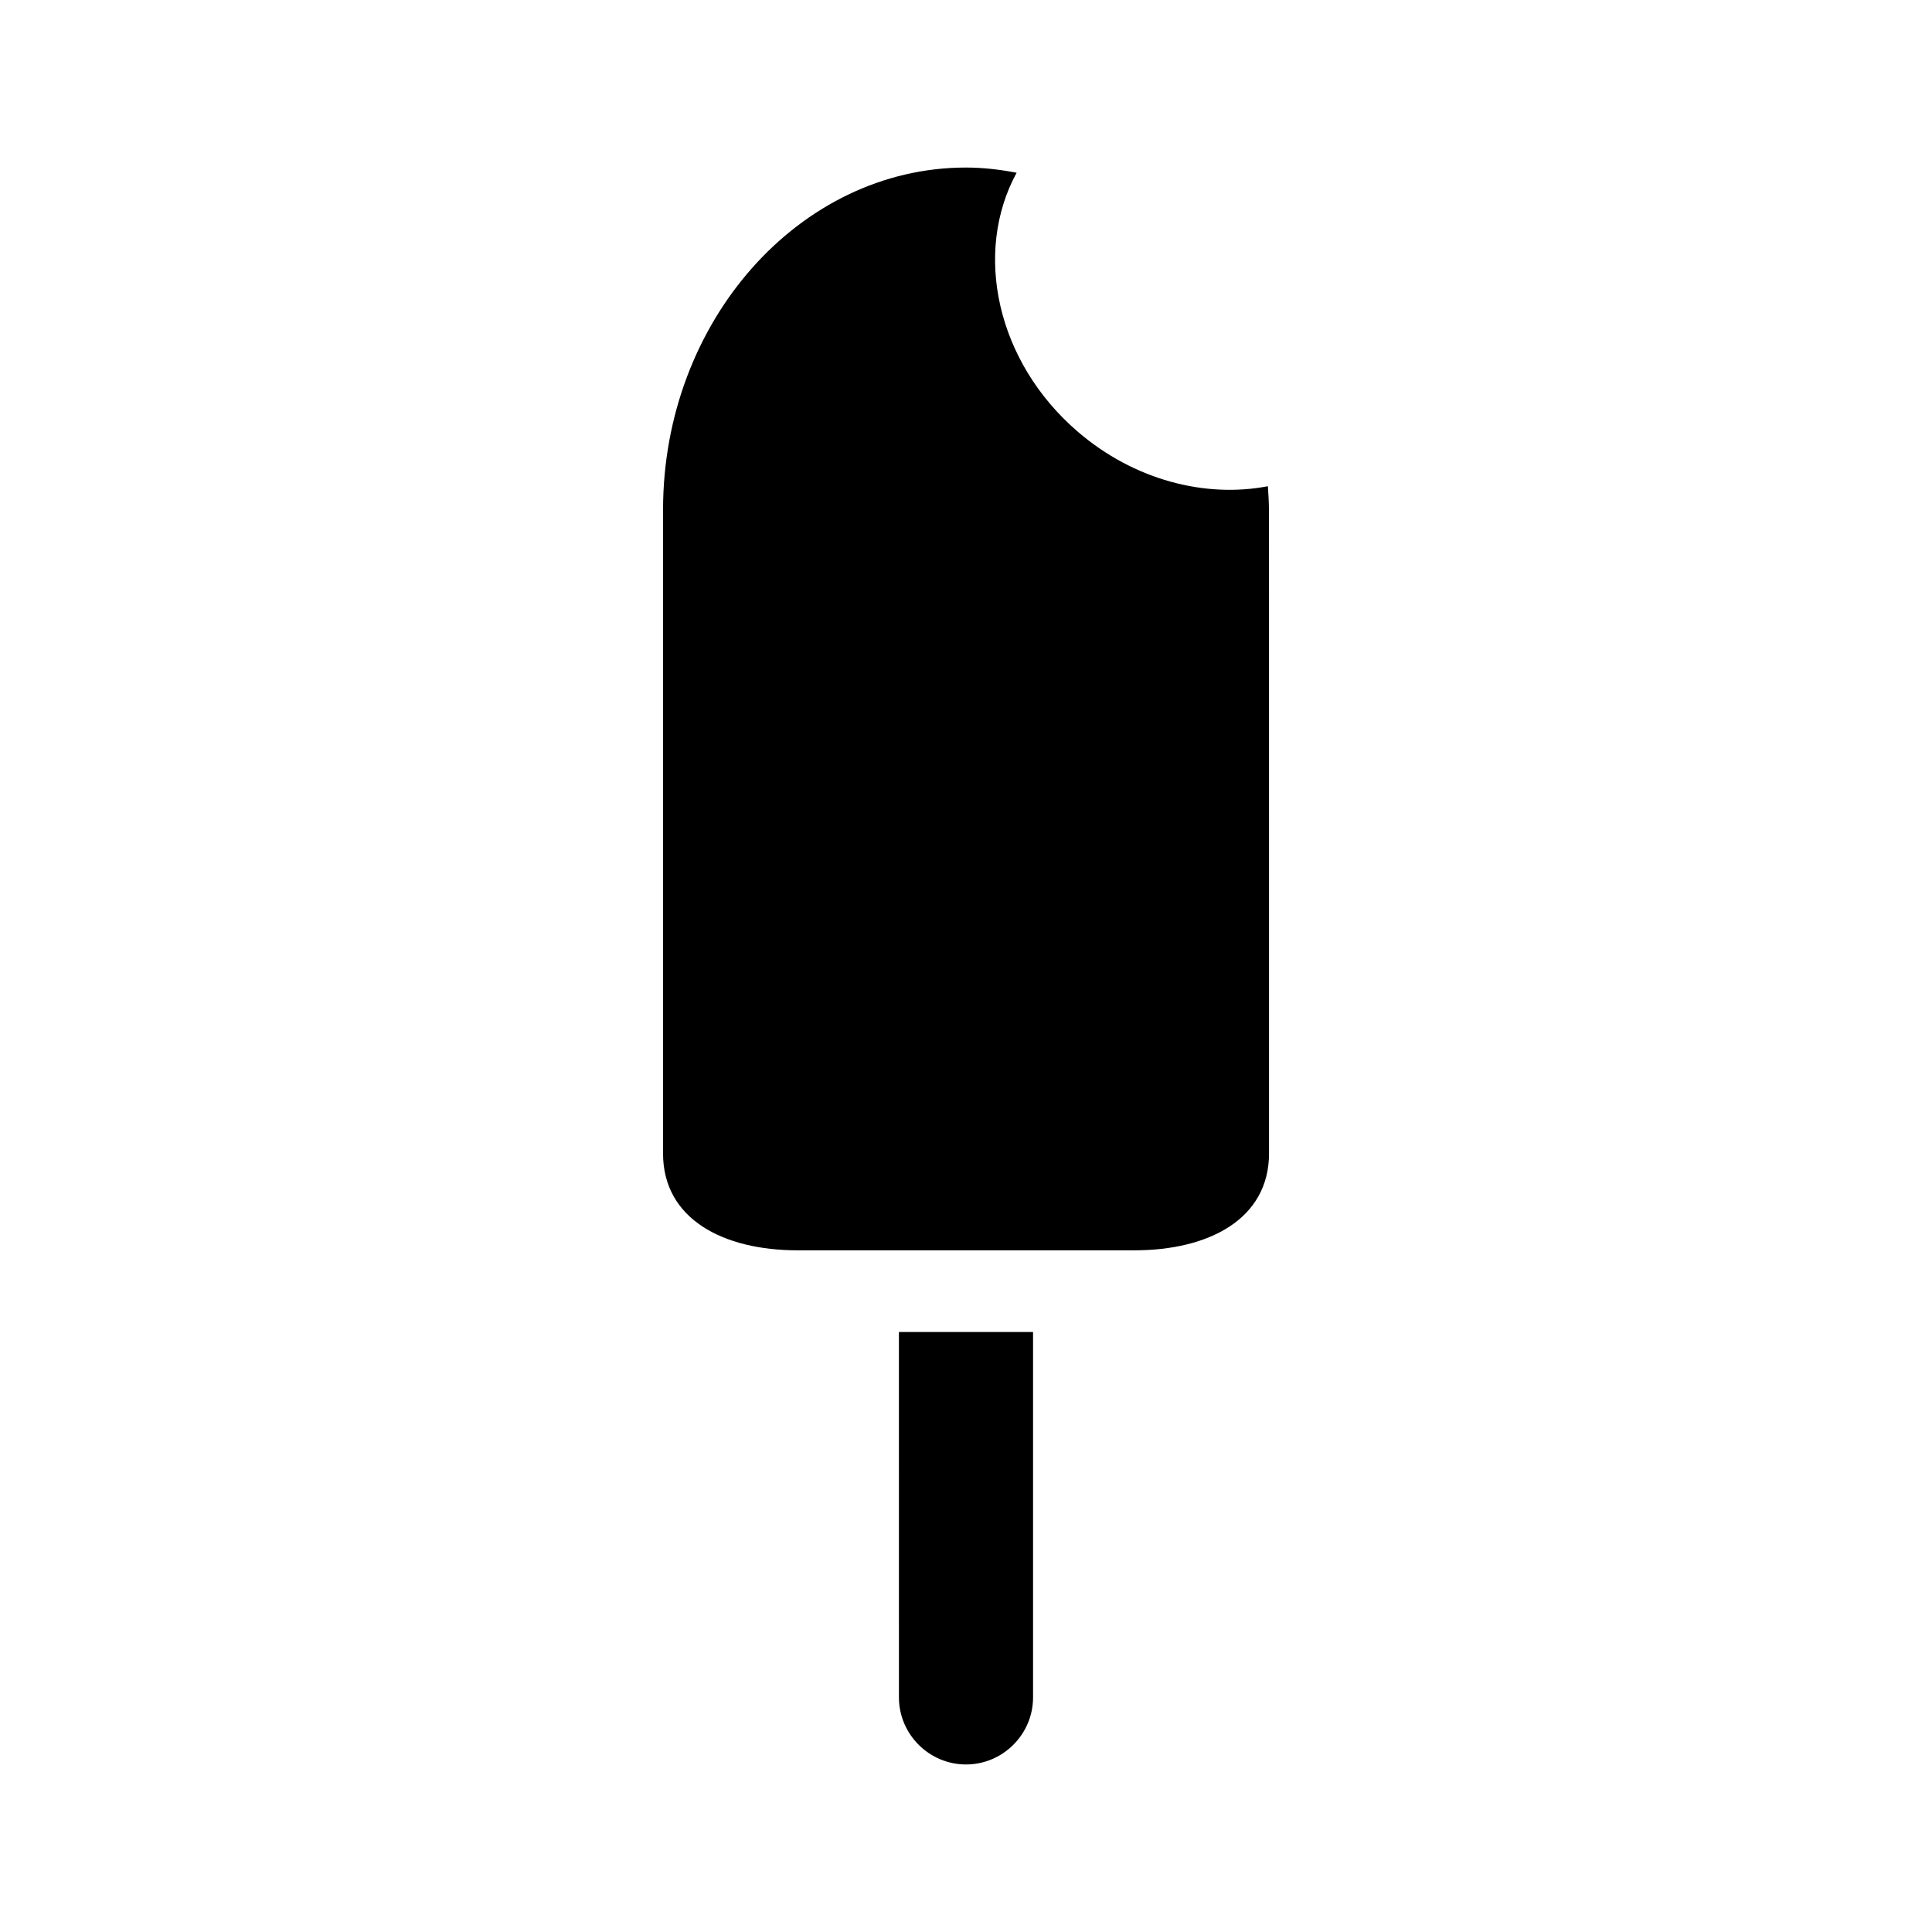 <?xml version="1.0" encoding="UTF-8"?>
<!-- The Best Svg Icon site in the world: iconSvg.co, Visit us! https://iconsvg.co -->
<svg fill="#000000" width="800px" height="800px" version="1.1" viewBox="144 144 512 512" xmlns="http://www.w3.org/2000/svg">
 <path d="m400 611.6c-9.773 0-17.773-7.996-17.773-17.773l-0.004-96.836h35.547v96.836c0.004 9.773-7.996 17.773-17.77 17.773zm80.285-332.5c0-2.109-0.156-4.176-0.281-6.246-16.57 3.188-35.434-1.594-50.402-14.465-21.504-18.488-27.73-47.41-16.188-68.609-4.371-0.84-8.836-1.379-13.414-1.379-44.16 0-80.285 40.812-80.285 90.699v22.766c0 0.016-0.004 147.78-0.004 147.78 0 17.496 16.055 25.703 35.68 25.703h89.234c19.625 0 35.68-8.207 35.68-25.703 0 0-0.004-147.76-0.004-147.78l-0.004-22.766z"/>
</svg>